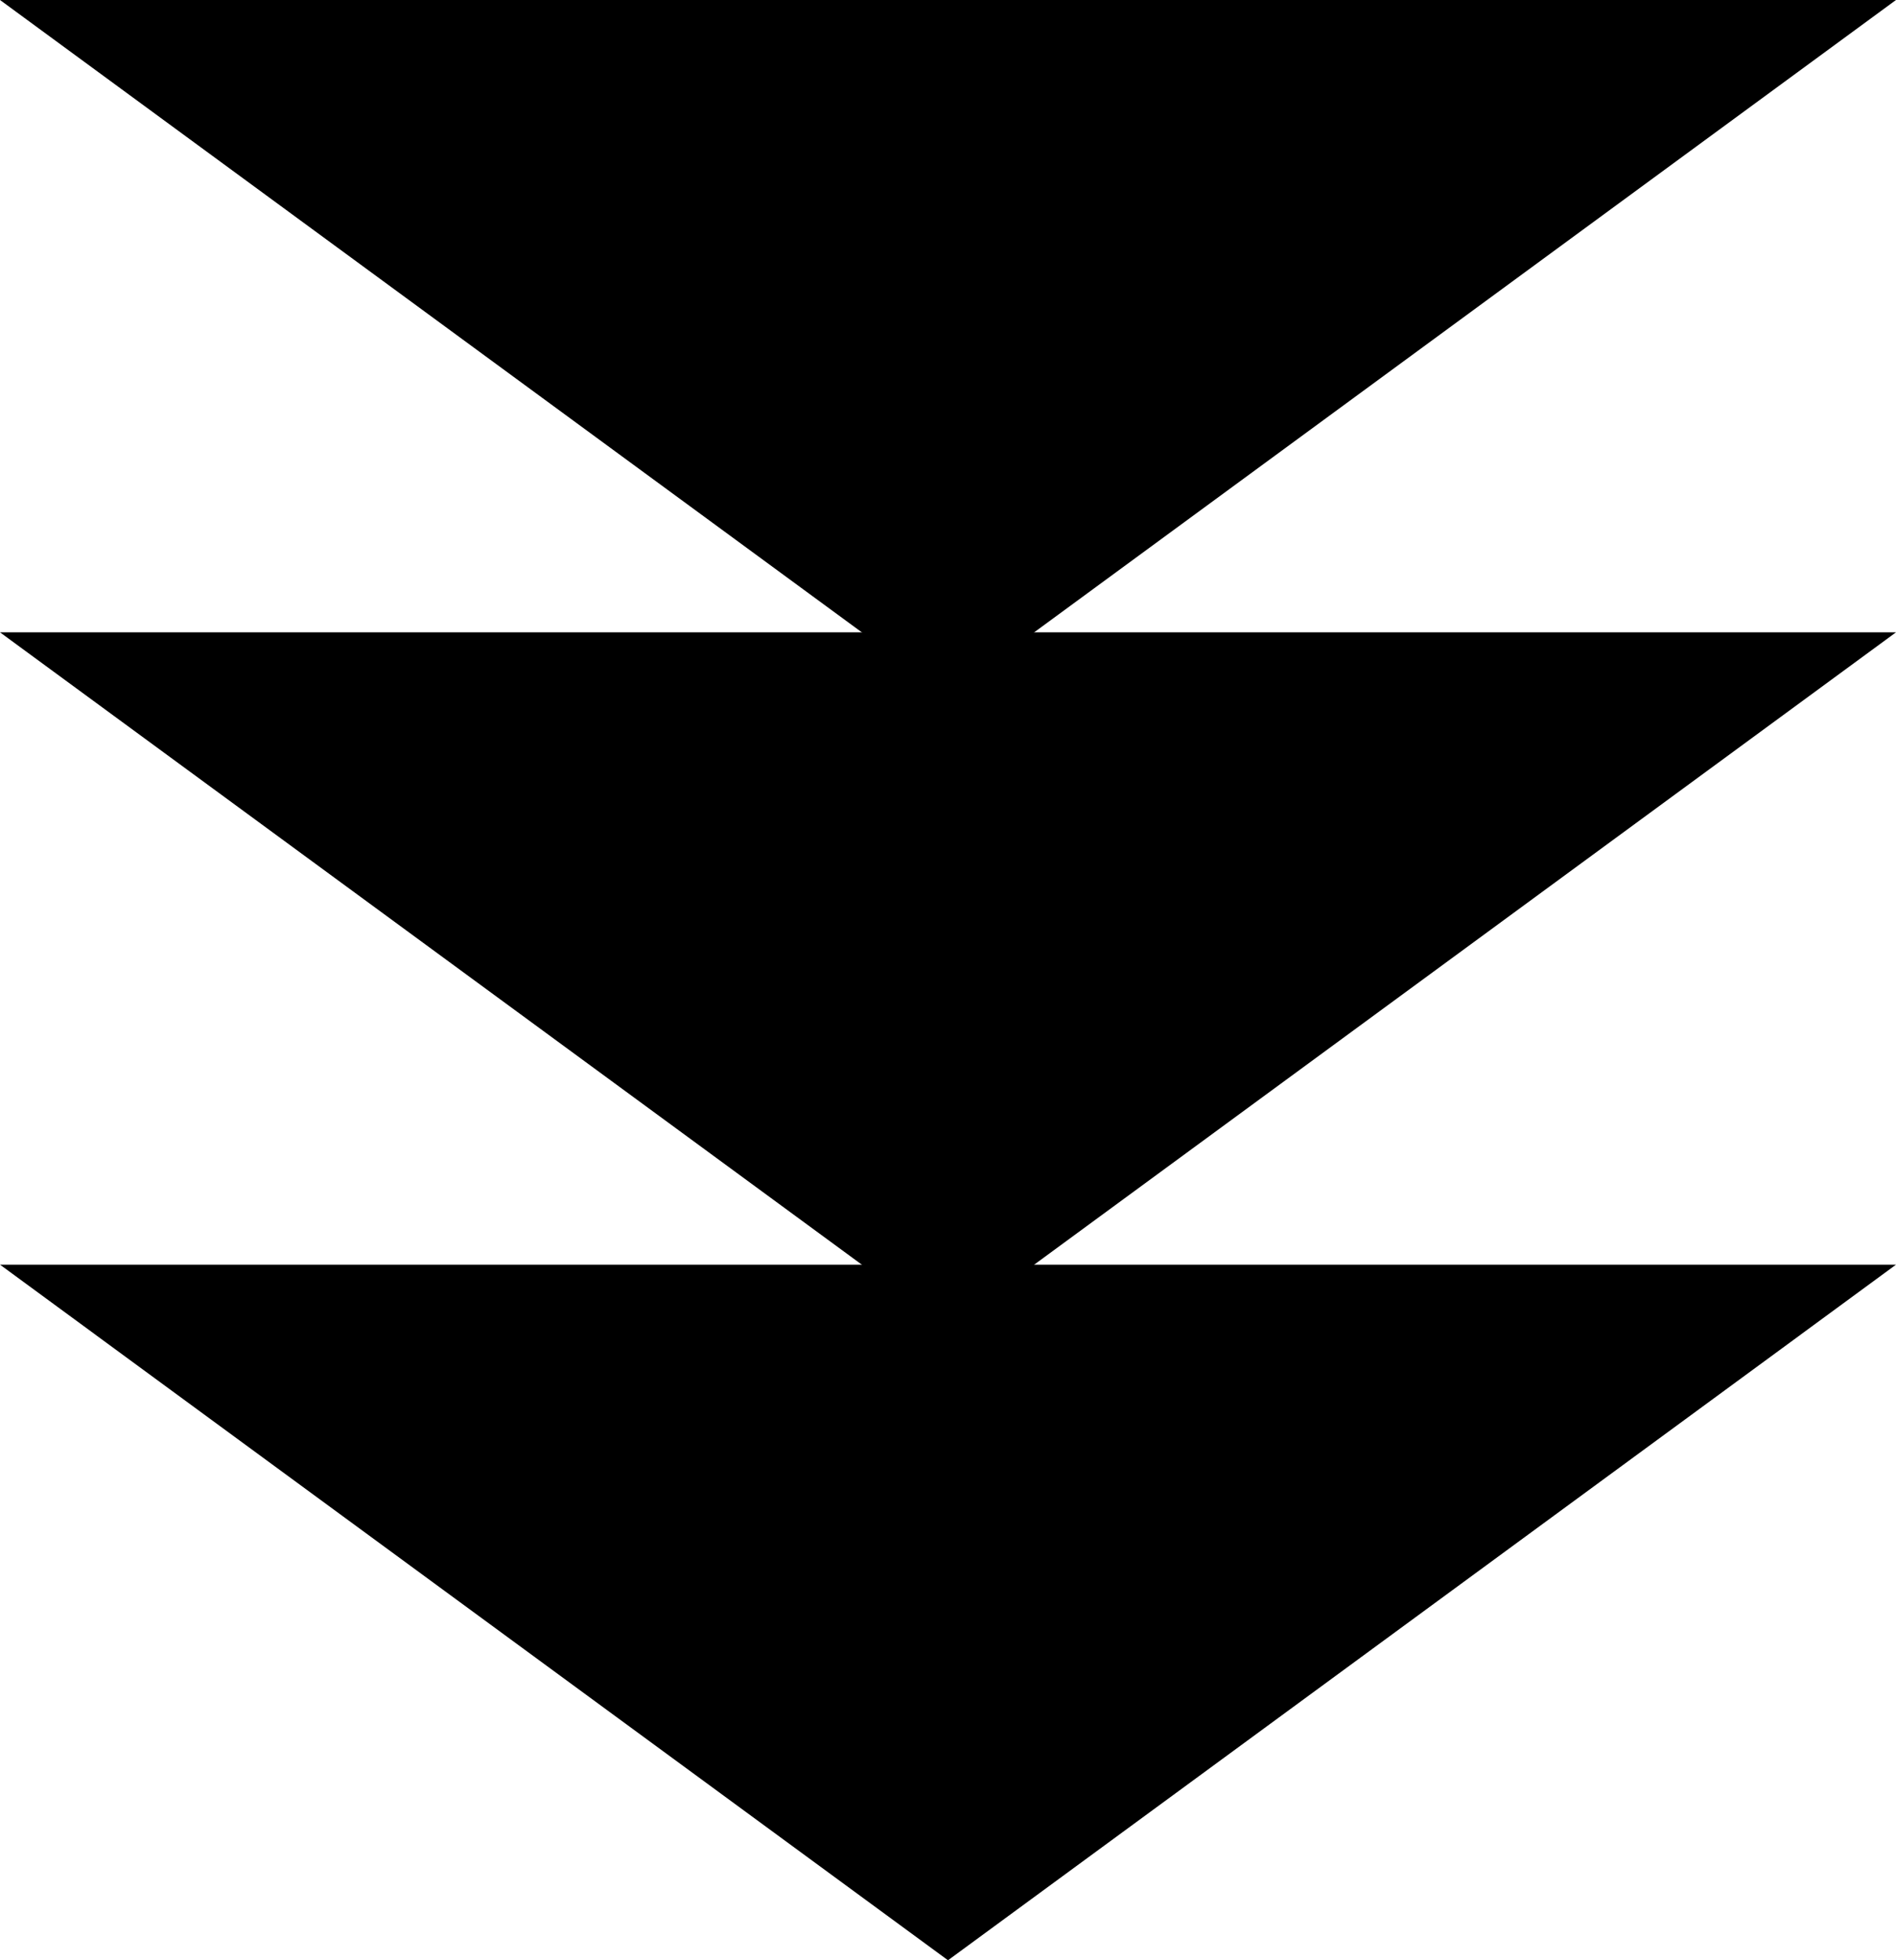 <?xml version="1.0" encoding="UTF-8"?>
<svg xmlns="http://www.w3.org/2000/svg" xml:space="preserve" fill-rule="evenodd" stroke-linejoin="round" stroke-miterlimit="2" clip-rule="evenodd" viewBox="0 0 60 62" class="arrow">
  <path fill-rule="nonzero" d="m0 0 30 22L60 0" class="a1"></path>
  <path fill-rule="nonzero" d="m0 20 30 22 30-22" class="a2"></path>
  <path fill-rule="nonzero" d="m0 40 30 22 30-22" class="a3"></path>
</svg>
